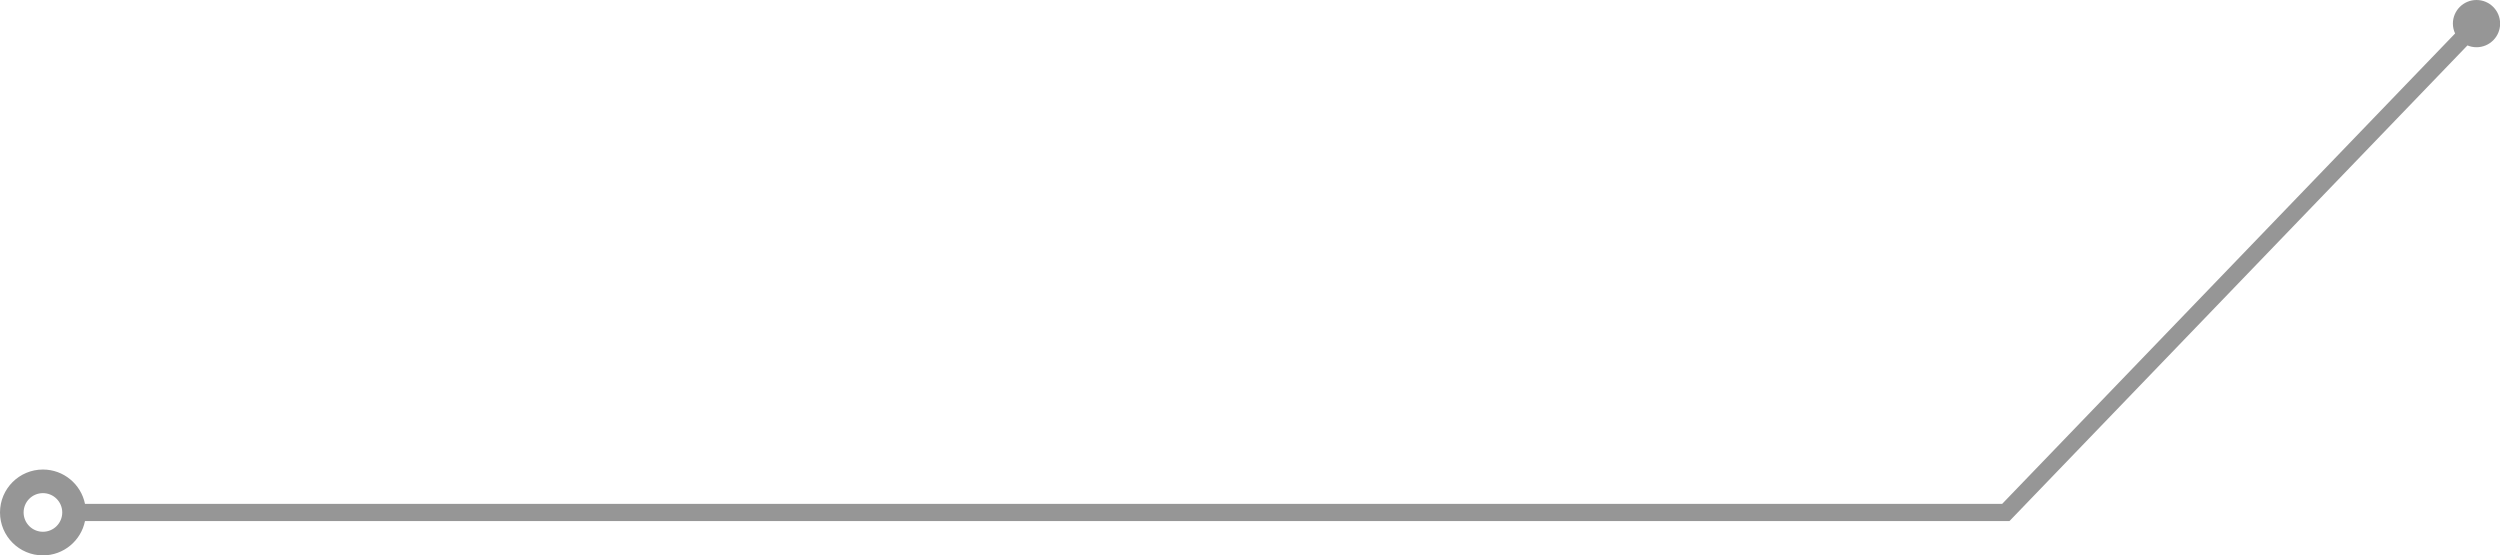 <?xml version="1.0" encoding="UTF-8" standalone="no"?><svg xmlns="http://www.w3.org/2000/svg" xmlns:xlink="http://www.w3.org/1999/xlink" fill="#000000" height="125.9" preserveAspectRatio="xMidYMid meet" version="1" viewBox="0.0 0.0 566.9 125.9" width="566.9" zoomAndPan="magnify"><g id="change1_1"><path d="M561.572,0c-2.956,0-5.356,2.396-5.356,5.356c0,0.801,0.19,1.554,0.502,2.233L454.011,114.258H19.273 c-0.901-4.442-4.829-7.788-9.538-7.788c-5.376,0-9.735,4.358-9.735,9.735c0,5.375,4.359,9.735,9.735,9.735 c4.708,0,8.637-3.348,9.538-7.788H455.67L559.517,10.3c0.632,0.263,1.327,0.411,2.056,0.411c2.961,0,5.355-2.397,5.355-5.355 C566.928,2.392,564.529,0,561.572,0z M9.735,120.584c-2.42,0-4.381-1.962-4.381-4.381c0-2.42,1.96-4.381,4.381-4.381 s4.381,1.961,4.381,4.381C14.116,118.624,12.155,120.584,9.735,120.584z" fill="#969696"/></g></svg>